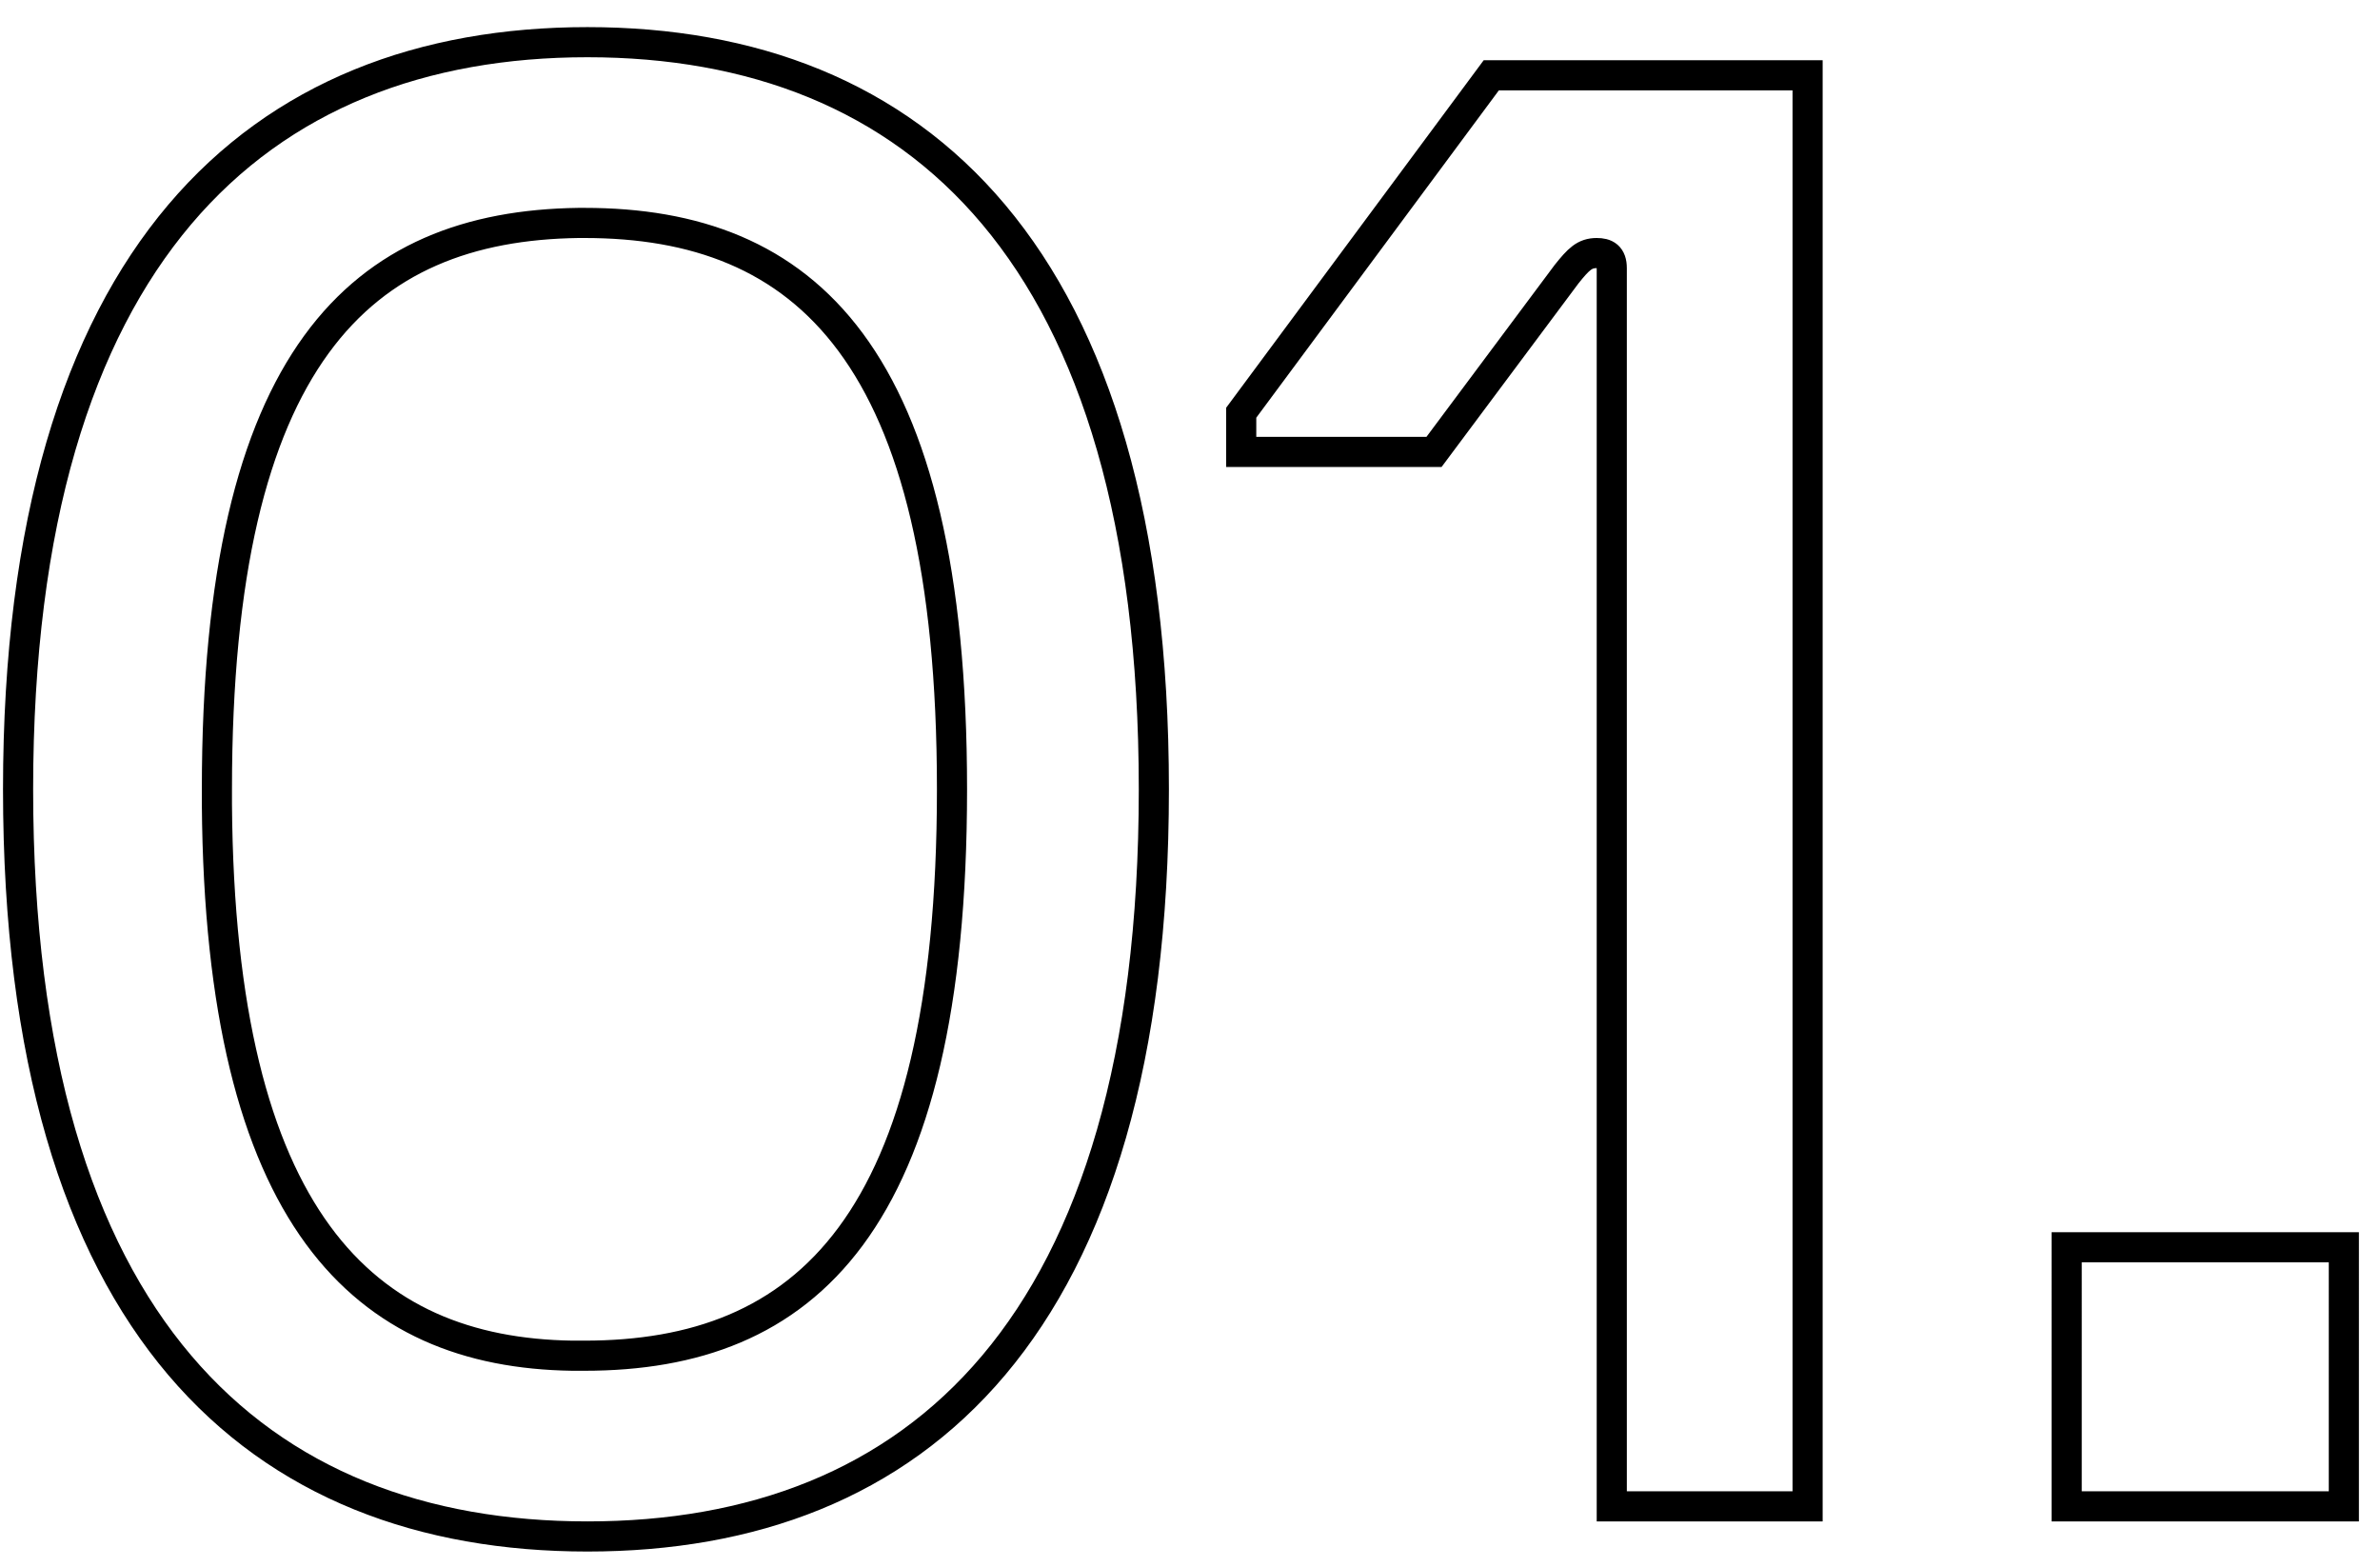<?xml version="1.0" encoding="utf-8"?>
<!-- Generator: Adobe Illustrator 24.2.1, SVG Export Plug-In . SVG Version: 6.00 Build 0)  -->
<svg version="1.1" id="Layer_1" xmlns="http://www.w3.org/2000/svg" xmlns:xlink="http://www.w3.org/1999/xlink" x="0px" y="0px"
	 width="79px" height="52px" viewBox="0 0 79 52" style="enable-background:new 0 0 79 52;" xml:space="preserve">
<style type="text/css">
	.st0{fill:none;stroke:#000000;}
</style>
<desc>Created with Sketch.</desc>
<path id="path-1_1_" class="st0" d="M0.6,26.2C0.6,44.1,8.6,51,19.5,51s18.8-6.9,18.8-24.8c0-17.8-7.9-24.8-18.8-24.8
	S0.6,8.4,0.6,26.2z M7.2,26.7l0-0.5c0-14.4,4.8-18.7,12-18.8l0.2,0c7.3,0,12.2,4.3,12.2,18.8s-4.9,18.8-12.2,18.8L19,45
	C12.1,44.9,7.3,40.5,7.2,26.7L7.2,26.7z M41.2,15h6.4L52,9.1c0.4-0.5,0.6-0.7,1-0.7c0.3,0,0.5,0.1,0.5,0.5V50H60V2.5H49.5l-8.3,11.2
	V15z M68.6,41.4h9.2V50h-9.2V41.4z"/>
</svg>
